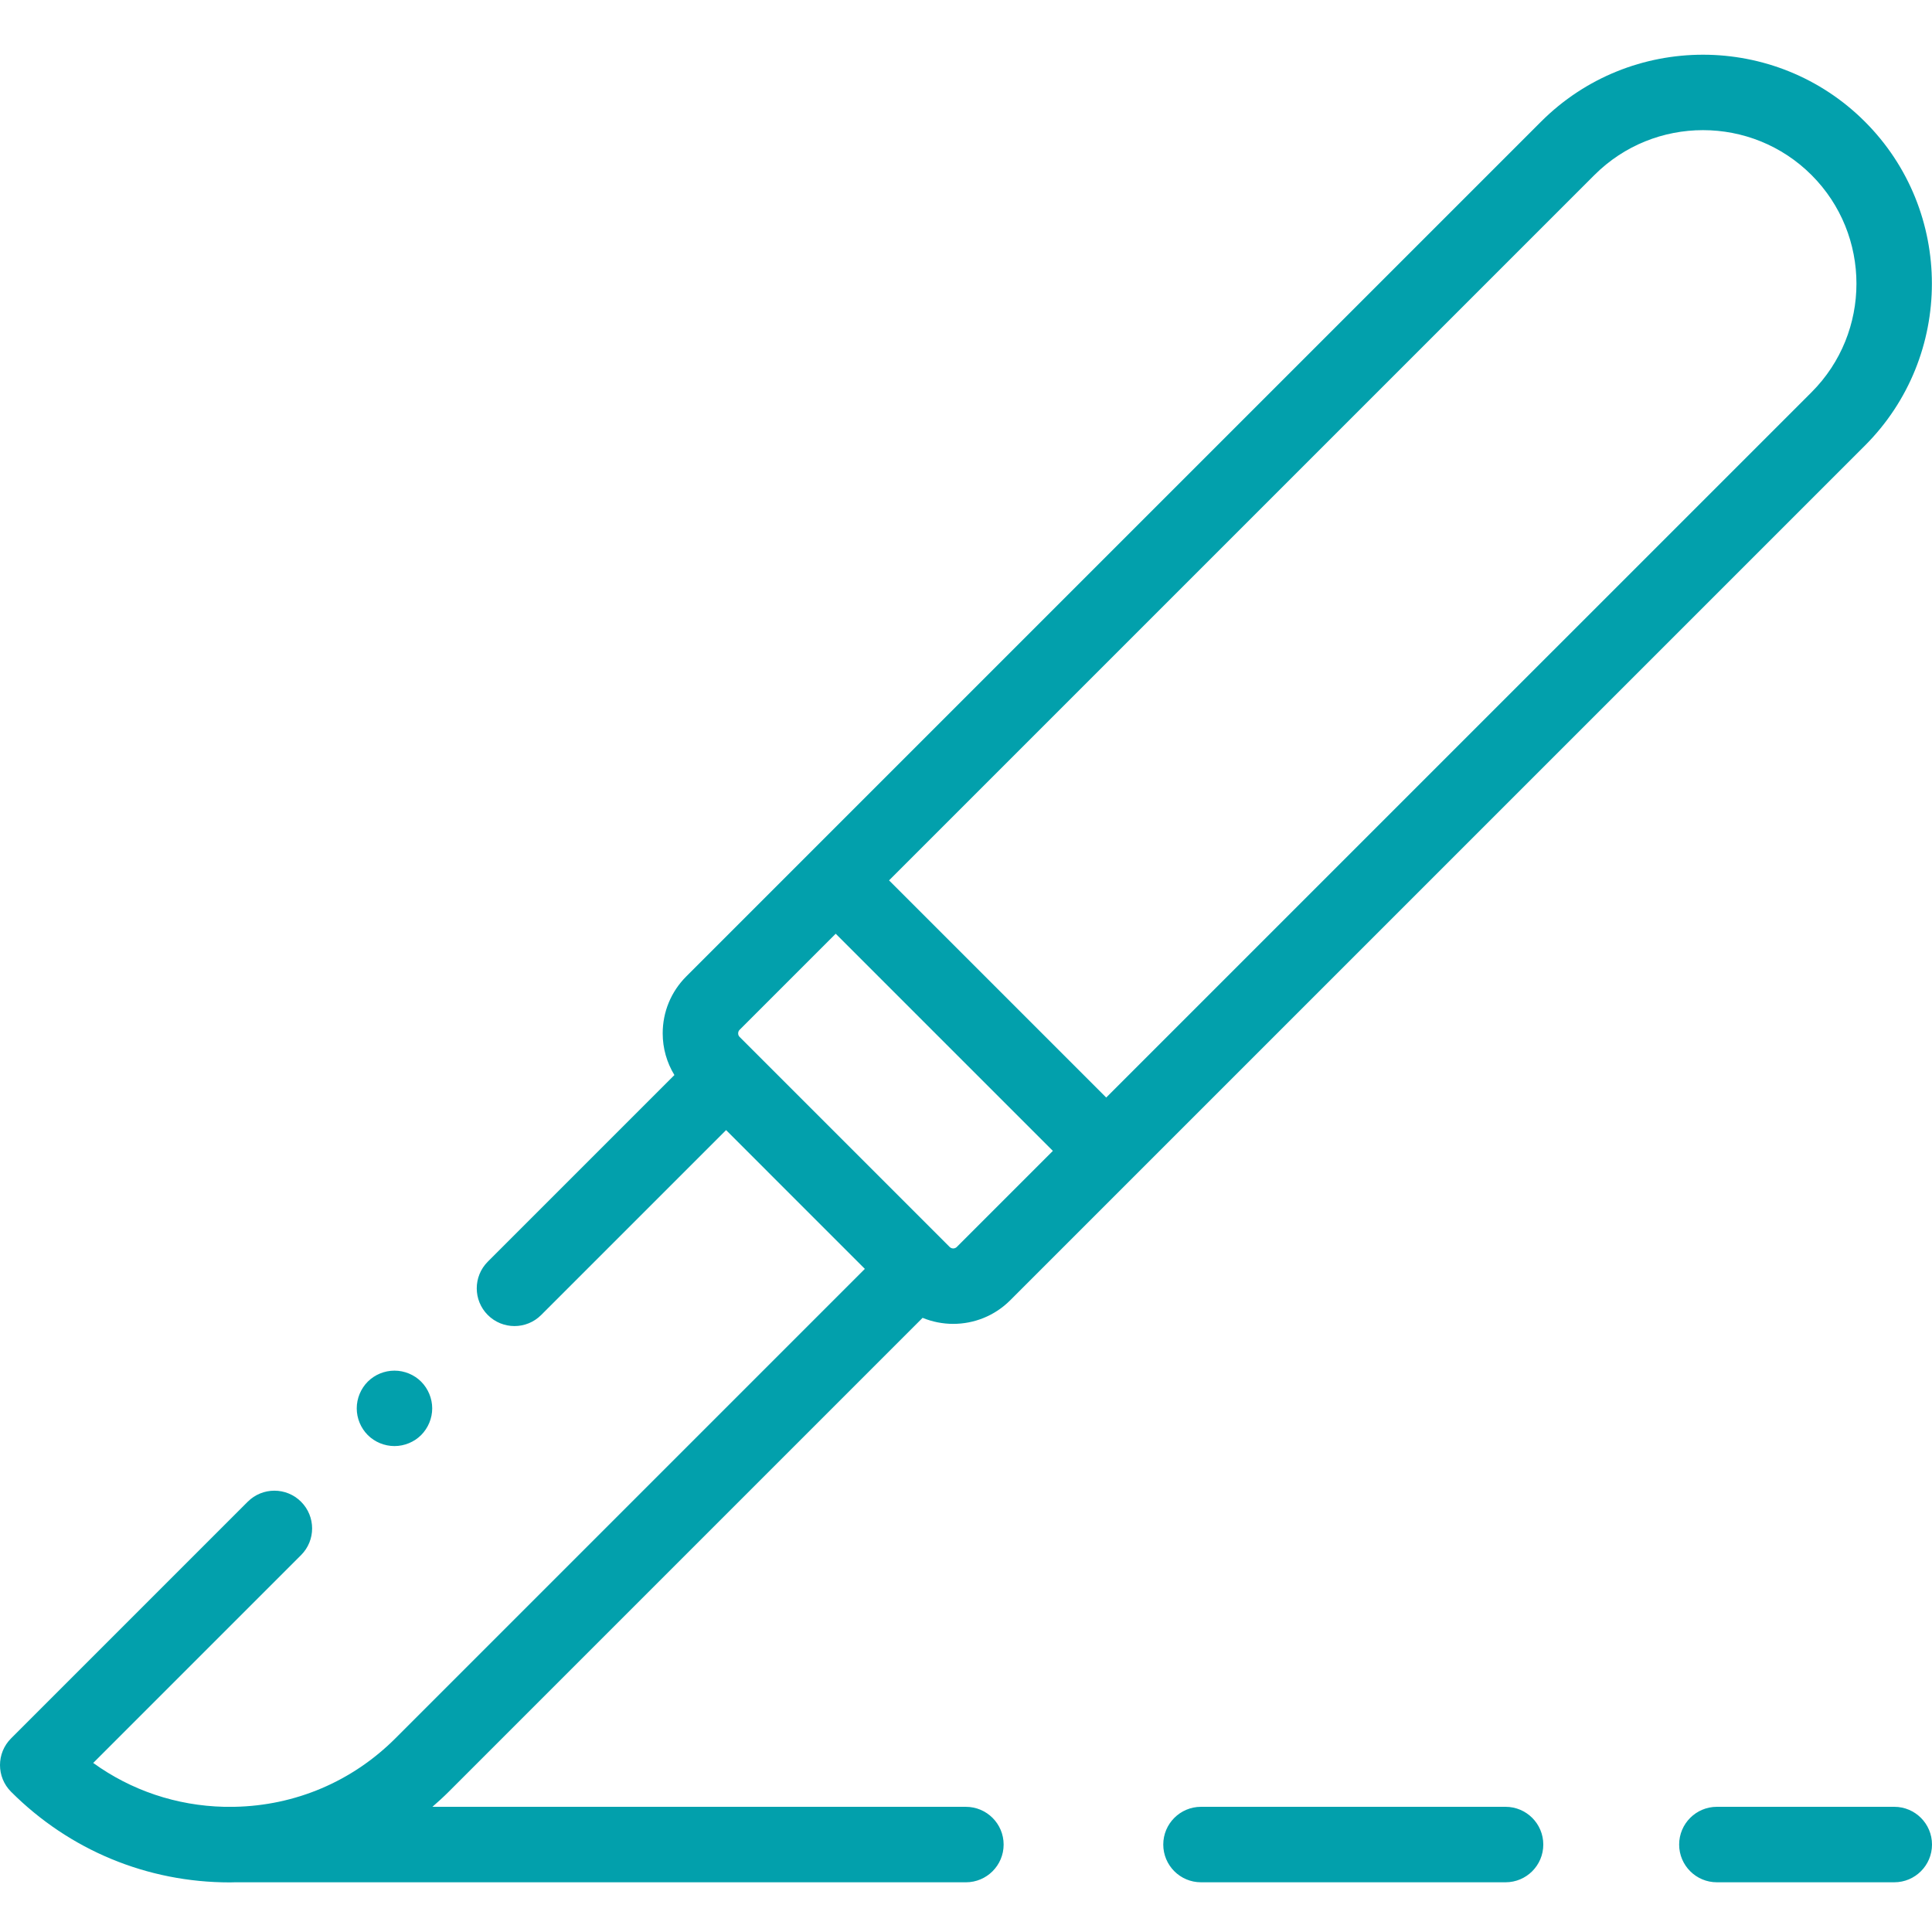 <?xml version="1.0" encoding="utf-8"?>
<svg width="512px" height="512px" viewBox="0 0 512 512" version="1.1" xmlns:xlink="http://www.w3.org/1999/xlink" xmlns="http://www.w3.org/2000/svg">
  <desc>Created with Lunacy</desc>
  <defs>
    <rect width="512" height="512" id="artboard_1" />
    <clipPath id="clip_1">
      <use xlink:href="#artboard_1" clip-rule="evenodd" />
    </clipPath>
  </defs>
  <g id="Icon/Activités/Chirurgie" clip-path="url(#clip_1)">
    <path d="M494.223 103.586L300.234 297.57L267.703 330.102C263.543 334.258 258.078 336.34 252.613 336.34C249.852 336.34 247.094 335.805 244.5 334.742L118.906 460.336C117.512 461.73 116.062 463.047 114.59 464.328L255.973 464.328C261.492 464.328 265.973 468.805 265.973 474.328C265.973 479.852 261.492 484.328 255.973 484.328L62.141 484.328C61.734 484.332 61.328 484.355 60.918 484.355C39.012 484.355 18.418 475.824 2.93 460.336C-0.977 456.43 -0.977 450.098 2.93 446.195L65.644 383.477C69.551 379.57 75.883 379.57 79.785 383.477C83.691 387.383 83.691 393.715 79.785 397.617L24.703 452.699C34.777 459.977 46.762 464.02 59.379 464.324L62.141 464.324C78.246 464.016 93.34 457.617 104.766 446.195L229.195 321.766L192.418 284.988L143.414 333.992C139.508 337.898 133.18 337.898 129.273 333.992C125.367 330.09 125.367 323.758 129.273 319.852L178.723 270.402C176.715 267.102 175.621 263.316 175.621 259.352C175.621 253.652 177.84 248.293 181.871 244.262L214.395 211.738L214.398 211.738L214.398 211.734L408.383 17.75C432.047 -5.914 470.555 -5.918 494.223 17.746C517.887 41.414 517.887 79.922 494.223 103.586ZM300.234 297.57C300.234 297.572 300.233 297.573 300.233 297.573C300.232 297.573 300.232 297.572 300.234 297.57ZM422.527 31.895C438.395 16.023 464.211 16.023 480.078 31.891C495.945 47.758 495.945 73.578 480.078 89.445L293.16 276.359L235.609 218.809L422.527 31.895ZM251.668 315.957C252.191 316.48 253.039 316.48 253.563 315.957L279.02 290.5L221.469 232.949L196.016 258.402C195.75 258.664 195.621 258.984 195.621 259.352C195.621 259.723 195.75 260.039 196.012 260.301L199.469 263.758C199.477 263.762 199.484 263.77 199.488 263.777L250.406 314.691C250.418 314.703 250.43 314.719 250.438 314.727L251.668 315.957ZM111.609 365.805C109.75 367.664 107.168 368.723 104.539 368.723C101.898 368.723 99.32 367.664 97.461 365.805C95.602 363.934 94.539 361.363 94.539 358.734C94.539 356.094 95.602 353.523 97.461 351.652C99.32 349.793 101.898 348.734 104.539 348.734C107.168 348.734 109.75 349.793 111.609 351.652C113.469 353.523 114.539 356.105 114.539 358.734C114.539 361.363 113.469 363.934 111.609 365.805ZM318.277 464.324L398.988 464.324C404.512 464.324 408.988 468.805 408.988 474.324C408.988 479.848 404.512 484.324 398.988 484.324L318.277 484.324C312.754 484.324 308.277 479.848 308.277 474.324C308.277 468.805 312.754 464.324 318.277 464.324ZM502 464.324L454.992 464.324C449.473 464.324 444.992 468.805 444.992 474.324C444.992 479.848 449.473 484.324 454.992 484.324L502 484.324C507.523 484.324 512 479.848 512 474.324C512 468.805 507.523 464.324 502 464.324Z" transform="translate(5.0000057E-07 14.5)" id="Combined-Shape" fill="#02A0AC" fill-rule="evenodd" stroke="none" />
  </g>
</svg>